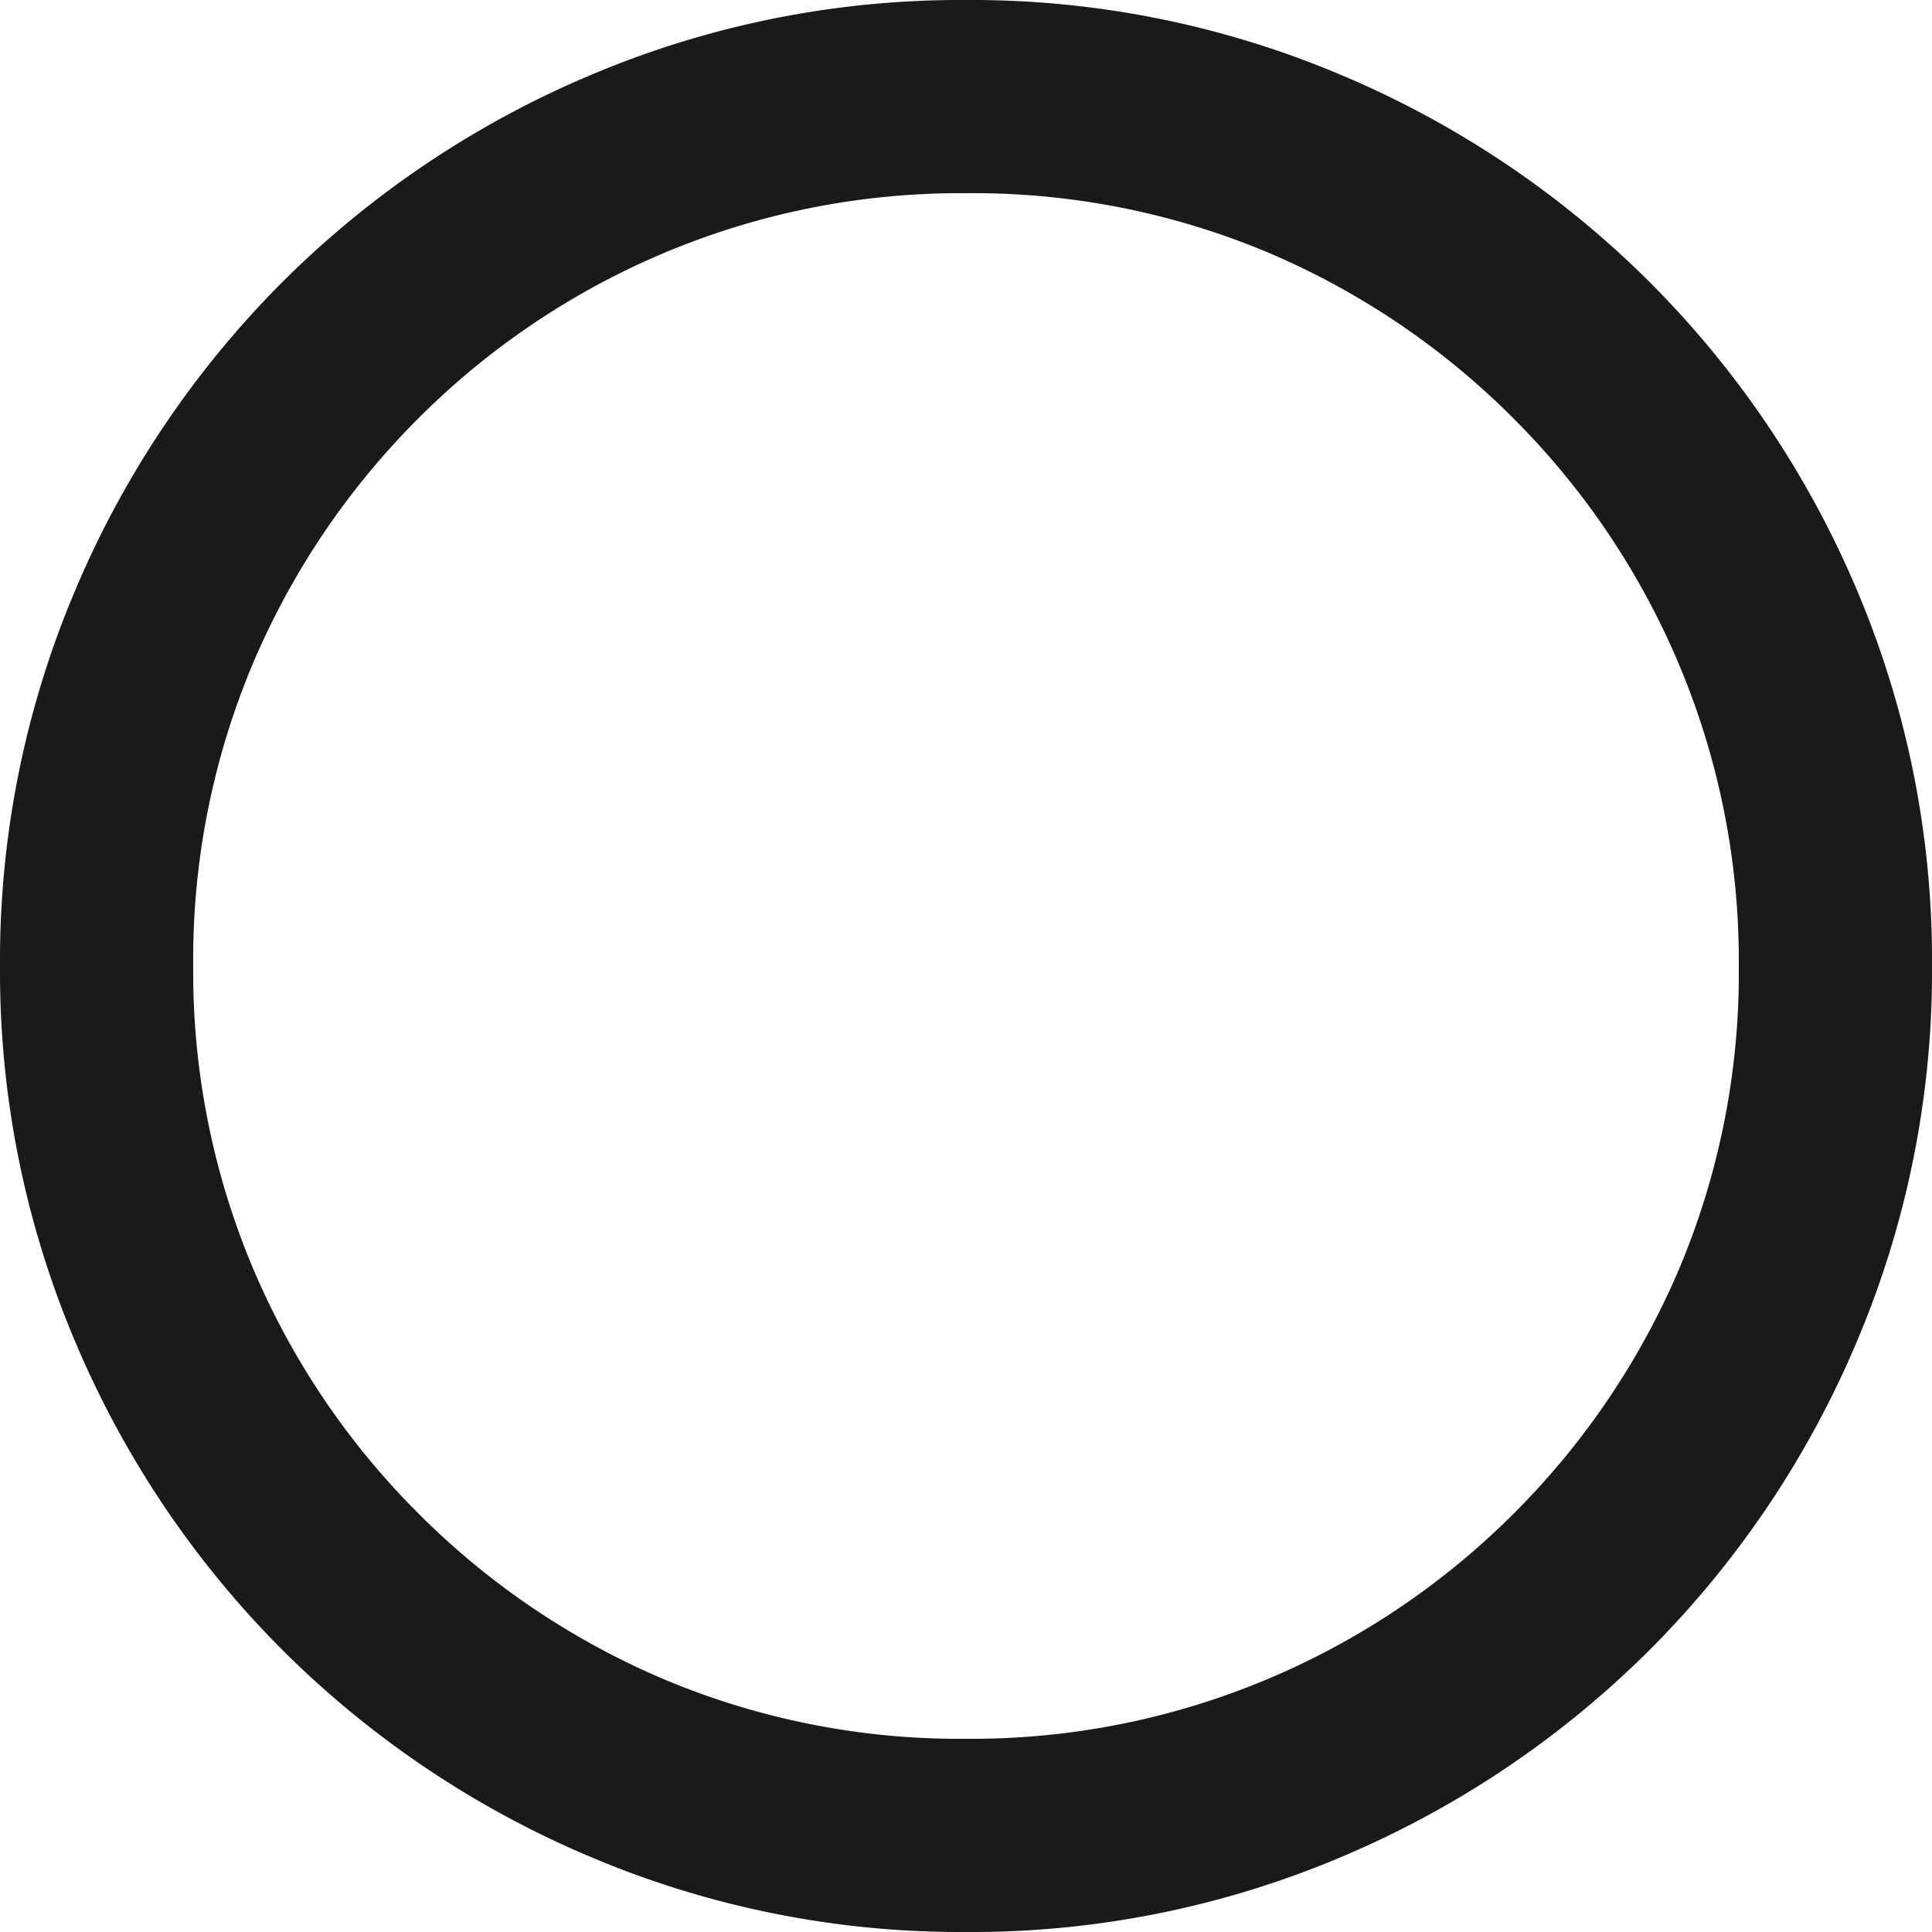 <svg xmlns="http://www.w3.org/2000/svg" width="8.6" height="8.6" viewBox="0 0 8.6 8.6">
  <path id="パス_3120" data-name="パス 3120" d="M.45-3.42A3.97,3.97,0,0,1,.765-4.995a4.063,4.063,0,0,1,.868-1.292,4.063,4.063,0,0,1,1.292-.868A3.97,3.97,0,0,1,4.5-7.47a3.97,3.97,0,0,1,1.575.315,4.063,4.063,0,0,1,1.292.868,4.063,4.063,0,0,1,.869,1.292A3.97,3.97,0,0,1,8.55-3.42a3.97,3.97,0,0,1-.315,1.575A4.063,4.063,0,0,1,7.367-.553,4.063,4.063,0,0,1,6.075.315,3.97,3.97,0,0,1,4.5.63,3.97,3.97,0,0,1,2.925.315,4.063,4.063,0,0,1,1.633-.553,4.063,4.063,0,0,1,.765-1.845,3.97,3.97,0,0,1,.45-3.42ZM4.5.27A3.648,3.648,0,0,0,5.936-.014,3.675,3.675,0,0,0,7.115-.806,3.688,3.688,0,0,0,7.907-1.98,3.638,3.638,0,0,0,8.19-3.42a3.648,3.648,0,0,0-.284-1.435,3.675,3.675,0,0,0-.792-1.179A3.688,3.688,0,0,0,5.94-6.827,3.638,3.638,0,0,0,4.5-7.11a3.648,3.648,0,0,0-1.435.283,3.675,3.675,0,0,0-1.179.792A3.688,3.688,0,0,0,1.094-4.86,3.638,3.638,0,0,0,.81-3.42a3.648,3.648,0,0,0,.283,1.436A3.675,3.675,0,0,0,1.886-.806,3.688,3.688,0,0,0,3.06-.014,3.638,3.638,0,0,0,4.5.27Z" transform="translate(-0.2 7.72)" fill="none" stroke="#1a1a1a" stroke-width="0.5"/>
</svg>

